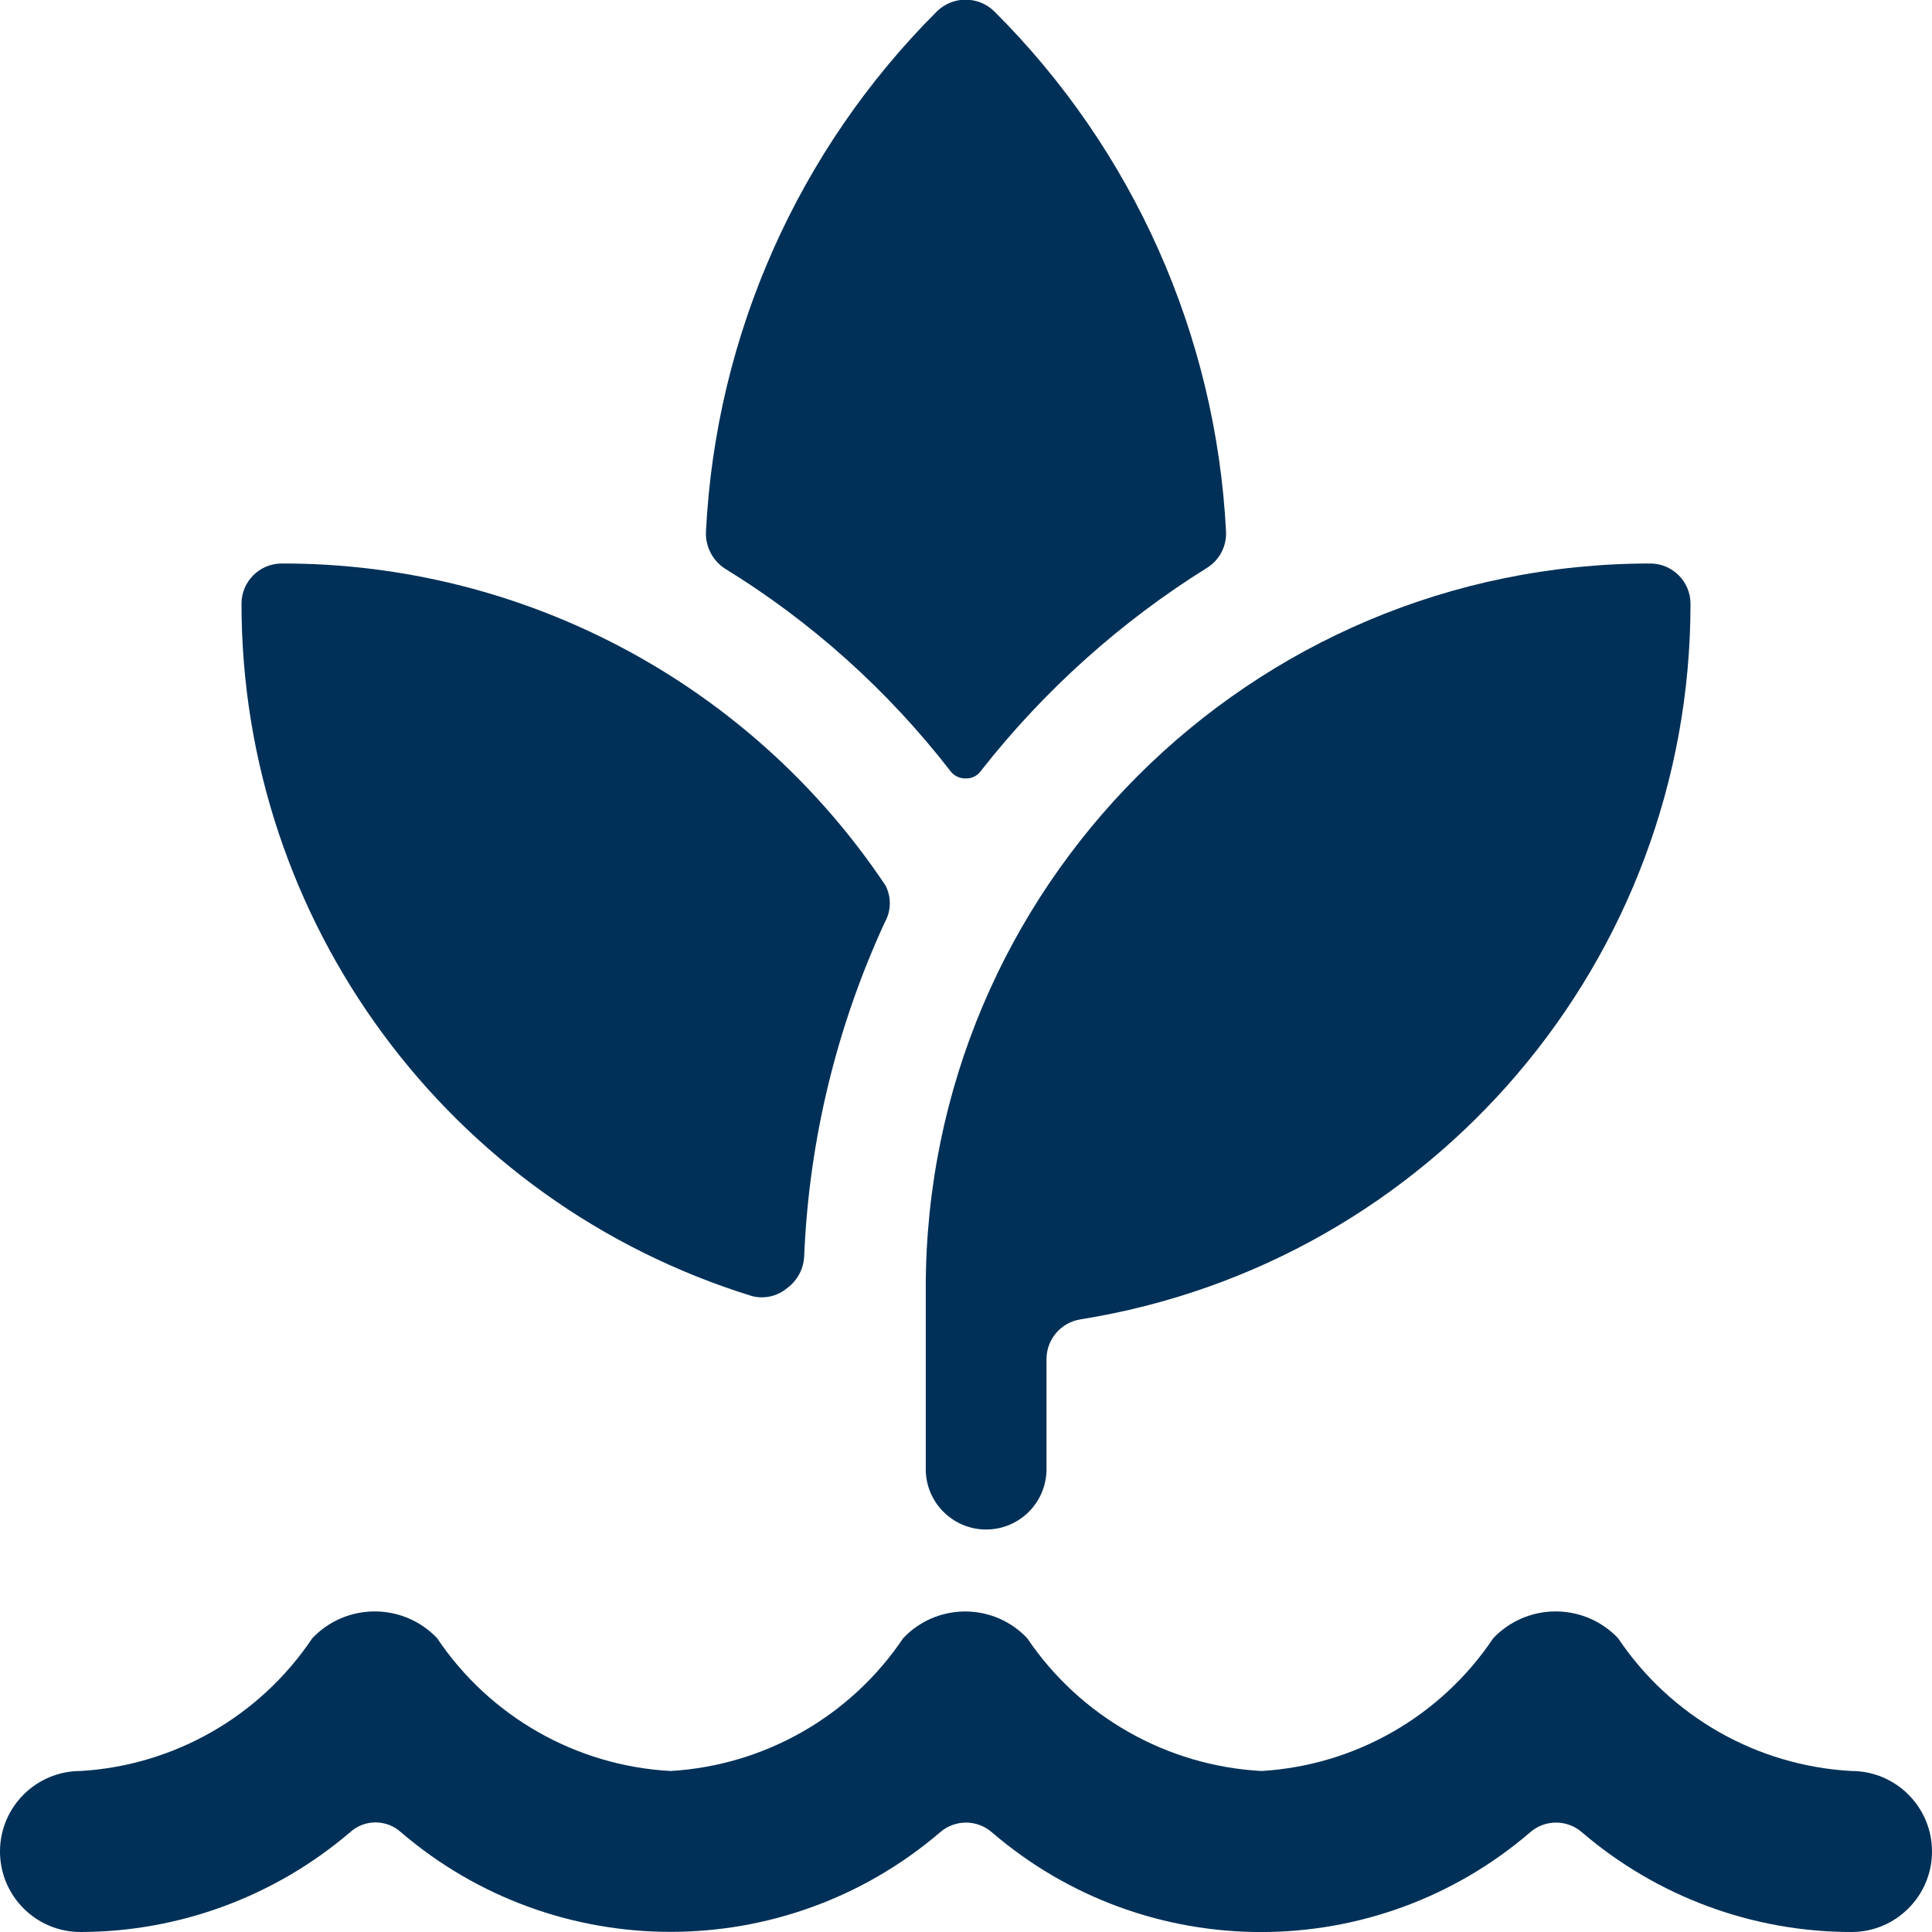 <?xml version="1.0" encoding="UTF-8"?>
<svg id="Organic-Plant-Grow-1--Streamline-Streamline-3.0" xmlns="http://www.w3.org/2000/svg" version="1.1" viewBox="0 0 24 24">
  <!-- Generator: Adobe Illustrator 29.7.1, SVG Export Plug-In . SVG Version: 2.1.1 Build 8)  -->
  <defs>
    <style>
      .st0 {
        fill: #003057;
      }
    </style>
  </defs>
  <path class="st0" d="M9.34,16.1c.154.04.318.003.44-.1.127-.094.205-.242.21-.4.06-1.432.4-2.838,1-4.14.081-.142.085-.315.01-.46-1.673-2.504-4.488-4.006-7.5-4-.276,0-.5.224-.5.5,0,3.947,2.57,7.434,6.34,8.6Z"/>
  <path class="st0" d="M9,7.06c1.077.661,2.025,1.512,2.8,2.51.045.066.121.103.2.1.076.002.148-.036.19-.1.783-.997,1.734-1.85,2.81-2.52.152-.097.24-.269.23-.45-.125-2.436-1.152-4.739-2.88-6.46-.198-.192-.512-.192-.71,0-1.725,1.722-2.748,4.025-2.87,6.46-.01.183.078.358.23.46Z"/>
  <path class="st0" d="M11.5,16v2.25c0,.414.336.75.75.75s.75-.336.75-.75v-1.37c.002-.244.179-.451.42-.49,4.368-.698,7.581-4.467,7.58-8.89,0-.276-.224-.5-.5-.5-4.971,0-9,4.029-9,9Z"/>
  <path class="st0" d="M23,22c-1.172-.064-2.246-.675-2.9-1.65-.407-.428-1.085-.445-1.513-.037-.013.012-.025.025-.037.037-.649.97-1.715,1.581-2.88,1.65-1.175-.064-2.252-.675-2.91-1.65-.402-.425-1.073-.444-1.498-.042-.014.013-.028.027-.042.042-.653.971-1.722,1.581-2.89,1.65-1.172-.064-2.246-.675-2.9-1.65-.407-.428-1.085-.445-1.513-.037-.013.012-.025.025-.037.037-.649.97-1.715,1.581-2.88,1.65-.552,0-1,.448-1,1s.448,1,1,1c1.229-.002,2.416-.442,3.35-1.24.179-.162.451-.162.63,0,1.928,1.651,4.772,1.651,6.7,0,.184-.159.456-.159.64,0,1.923,1.654,4.767,1.654,6.69,0,.184-.159.456-.159.64,0,.933.8,2.121,1.24,3.35,1.24.552,0,1-.448,1-1s-.448-1-1-1Z"/>
</svg>